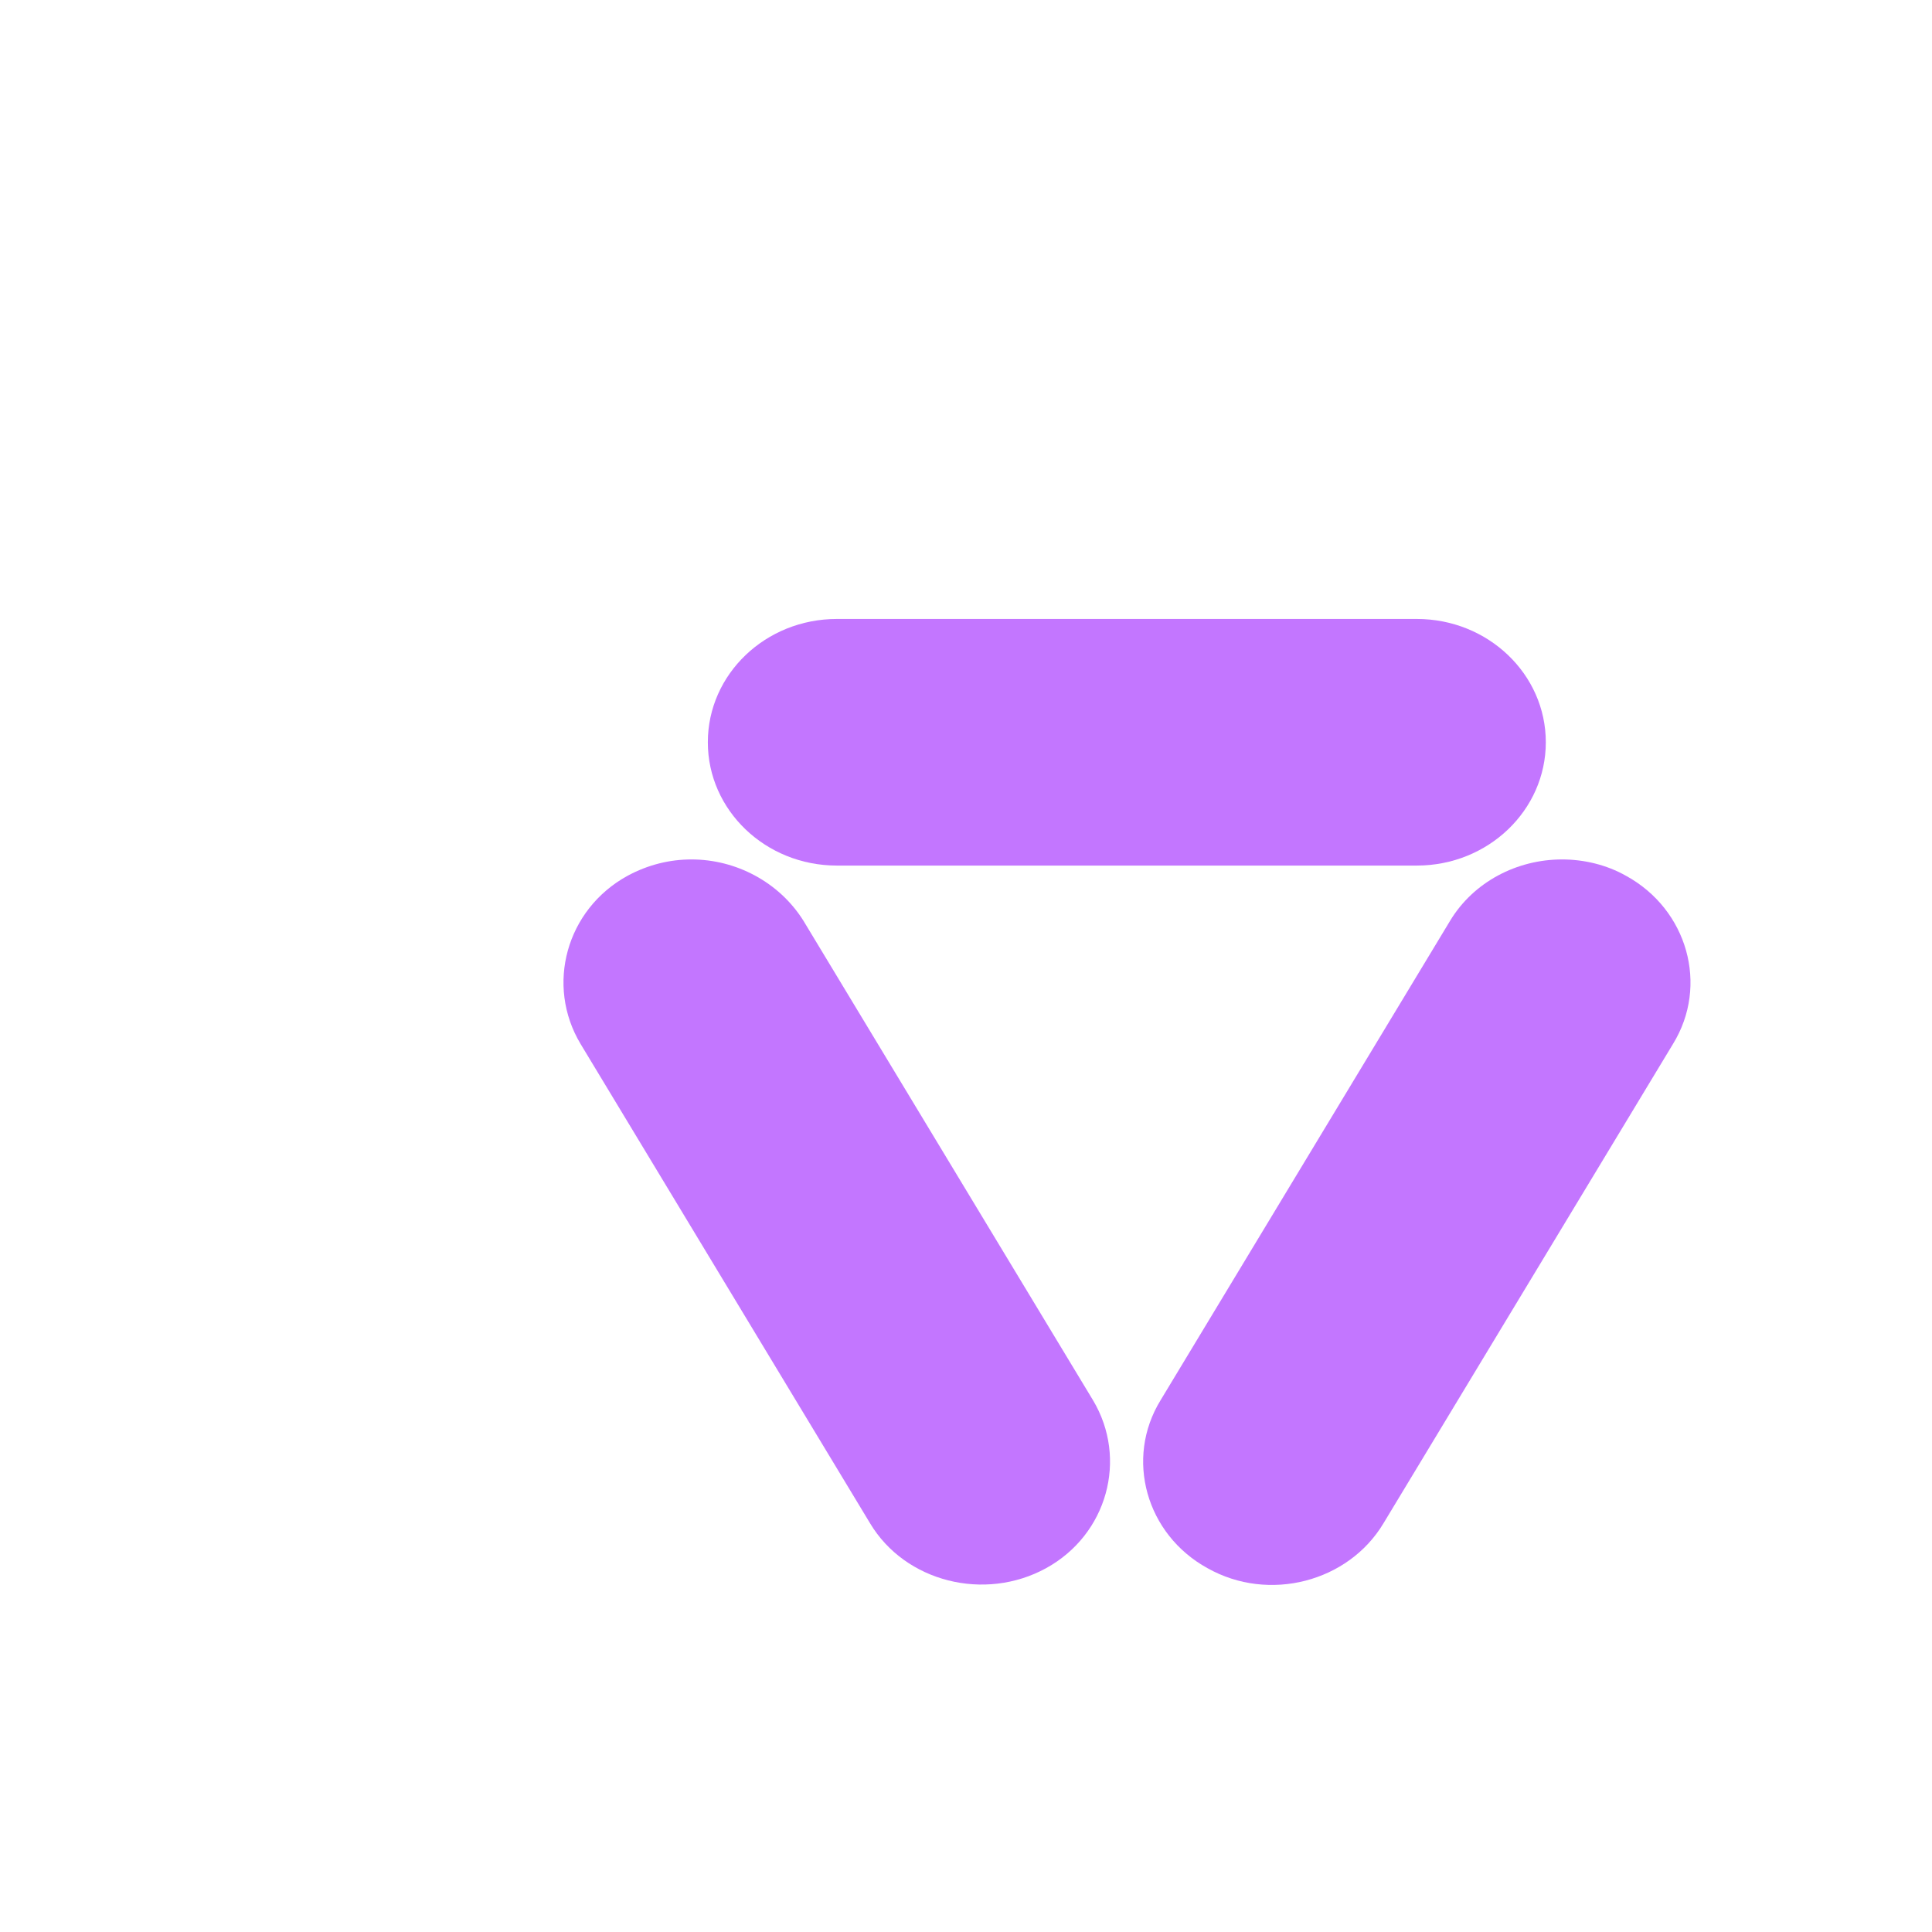 <?xml version="1.0" encoding="utf-8"?>
<svg xmlns="http://www.w3.org/2000/svg" fill="none" height="100%" overflow="visible" preserveAspectRatio="none" style="display: block;" viewBox="0 0 64 64" width="100%">
<g id="Logo">
<g clip-path="url(#clip0_0_1829)">
<rect fill="white" height="64" rx="12" width="64"/>
<g filter="url(#filter0_d_0_1829)" id="Vector">
<path d="M22.921 15.704L42.134 15.704C44.494 15.704 46.407 17.532 46.407 19.788C46.407 22.044 44.494 23.873 42.134 23.873L22.921 23.873C20.561 23.873 18.648 22.044 18.648 19.788C18.648 17.532 20.561 15.704 22.921 15.704Z" fill="#C376FF"/>
<path d="M18.108 23.67C19.572 23.67 21.006 24.413 21.813 25.698L31.404 41.579C32.57 43.522 31.883 46.035 29.851 47.149C27.819 48.263 25.189 47.606 24.024 45.664L14.433 29.783C13.267 27.84 13.955 25.327 15.986 24.213C16.674 23.841 17.391 23.67 18.108 23.67Z" fill="#C376FF"/>
<path d="M46.945 23.67C47.662 23.67 48.409 23.842 49.066 24.213C51.098 25.327 51.815 27.841 50.62 29.783L41.028 45.664C39.863 47.606 37.234 48.292 35.202 47.149C33.17 46.035 32.453 43.522 33.648 41.58L43.239 25.698C44.016 24.413 45.451 23.67 46.945 23.67Z" fill="#C376FF"/>
</g>
</g>
</g>
<defs>
<filter color-interpolation-filters="sRGB" filterUnits="userSpaceOnUse" height="160.001" id="filter0_d_0_1829" width="165.335" x="-45.334" y="-43.497">
<feFlood flood-opacity="0" result="BackgroundImageFix"/>
<feColorMatrix in="SourceAlpha" result="hardAlpha" type="matrix" values="0 0 0 0 0 0 0 0 0 0 0 0 0 0 0 0 0 0 127 0"/>
<feMorphology in="SourceAlpha" operator="erode" radius="16" result="effect1_dropShadow_0_1829"/>
<feOffset dx="4.8" dy="4.8"/>
<feGaussianBlur stdDeviation="40"/>
<feComposite in2="hardAlpha" operator="out"/>
<feColorMatrix type="matrix" values="0 0 0 0 0.493 0 0 0 0 0.493 0 0 0 0 0.493 0 0 0 0.3 0"/>
<feBlend in2="BackgroundImageFix" mode="normal" result="effect1_dropShadow_0_1829"/>
<feBlend in="SourceGraphic" in2="effect1_dropShadow_0_1829" mode="normal" result="shape"/>
</filter>
<clipPath id="clip0_0_1829">
<rect fill="white" height="64" rx="12" width="64"/>
</clipPath>
</defs>
</svg>